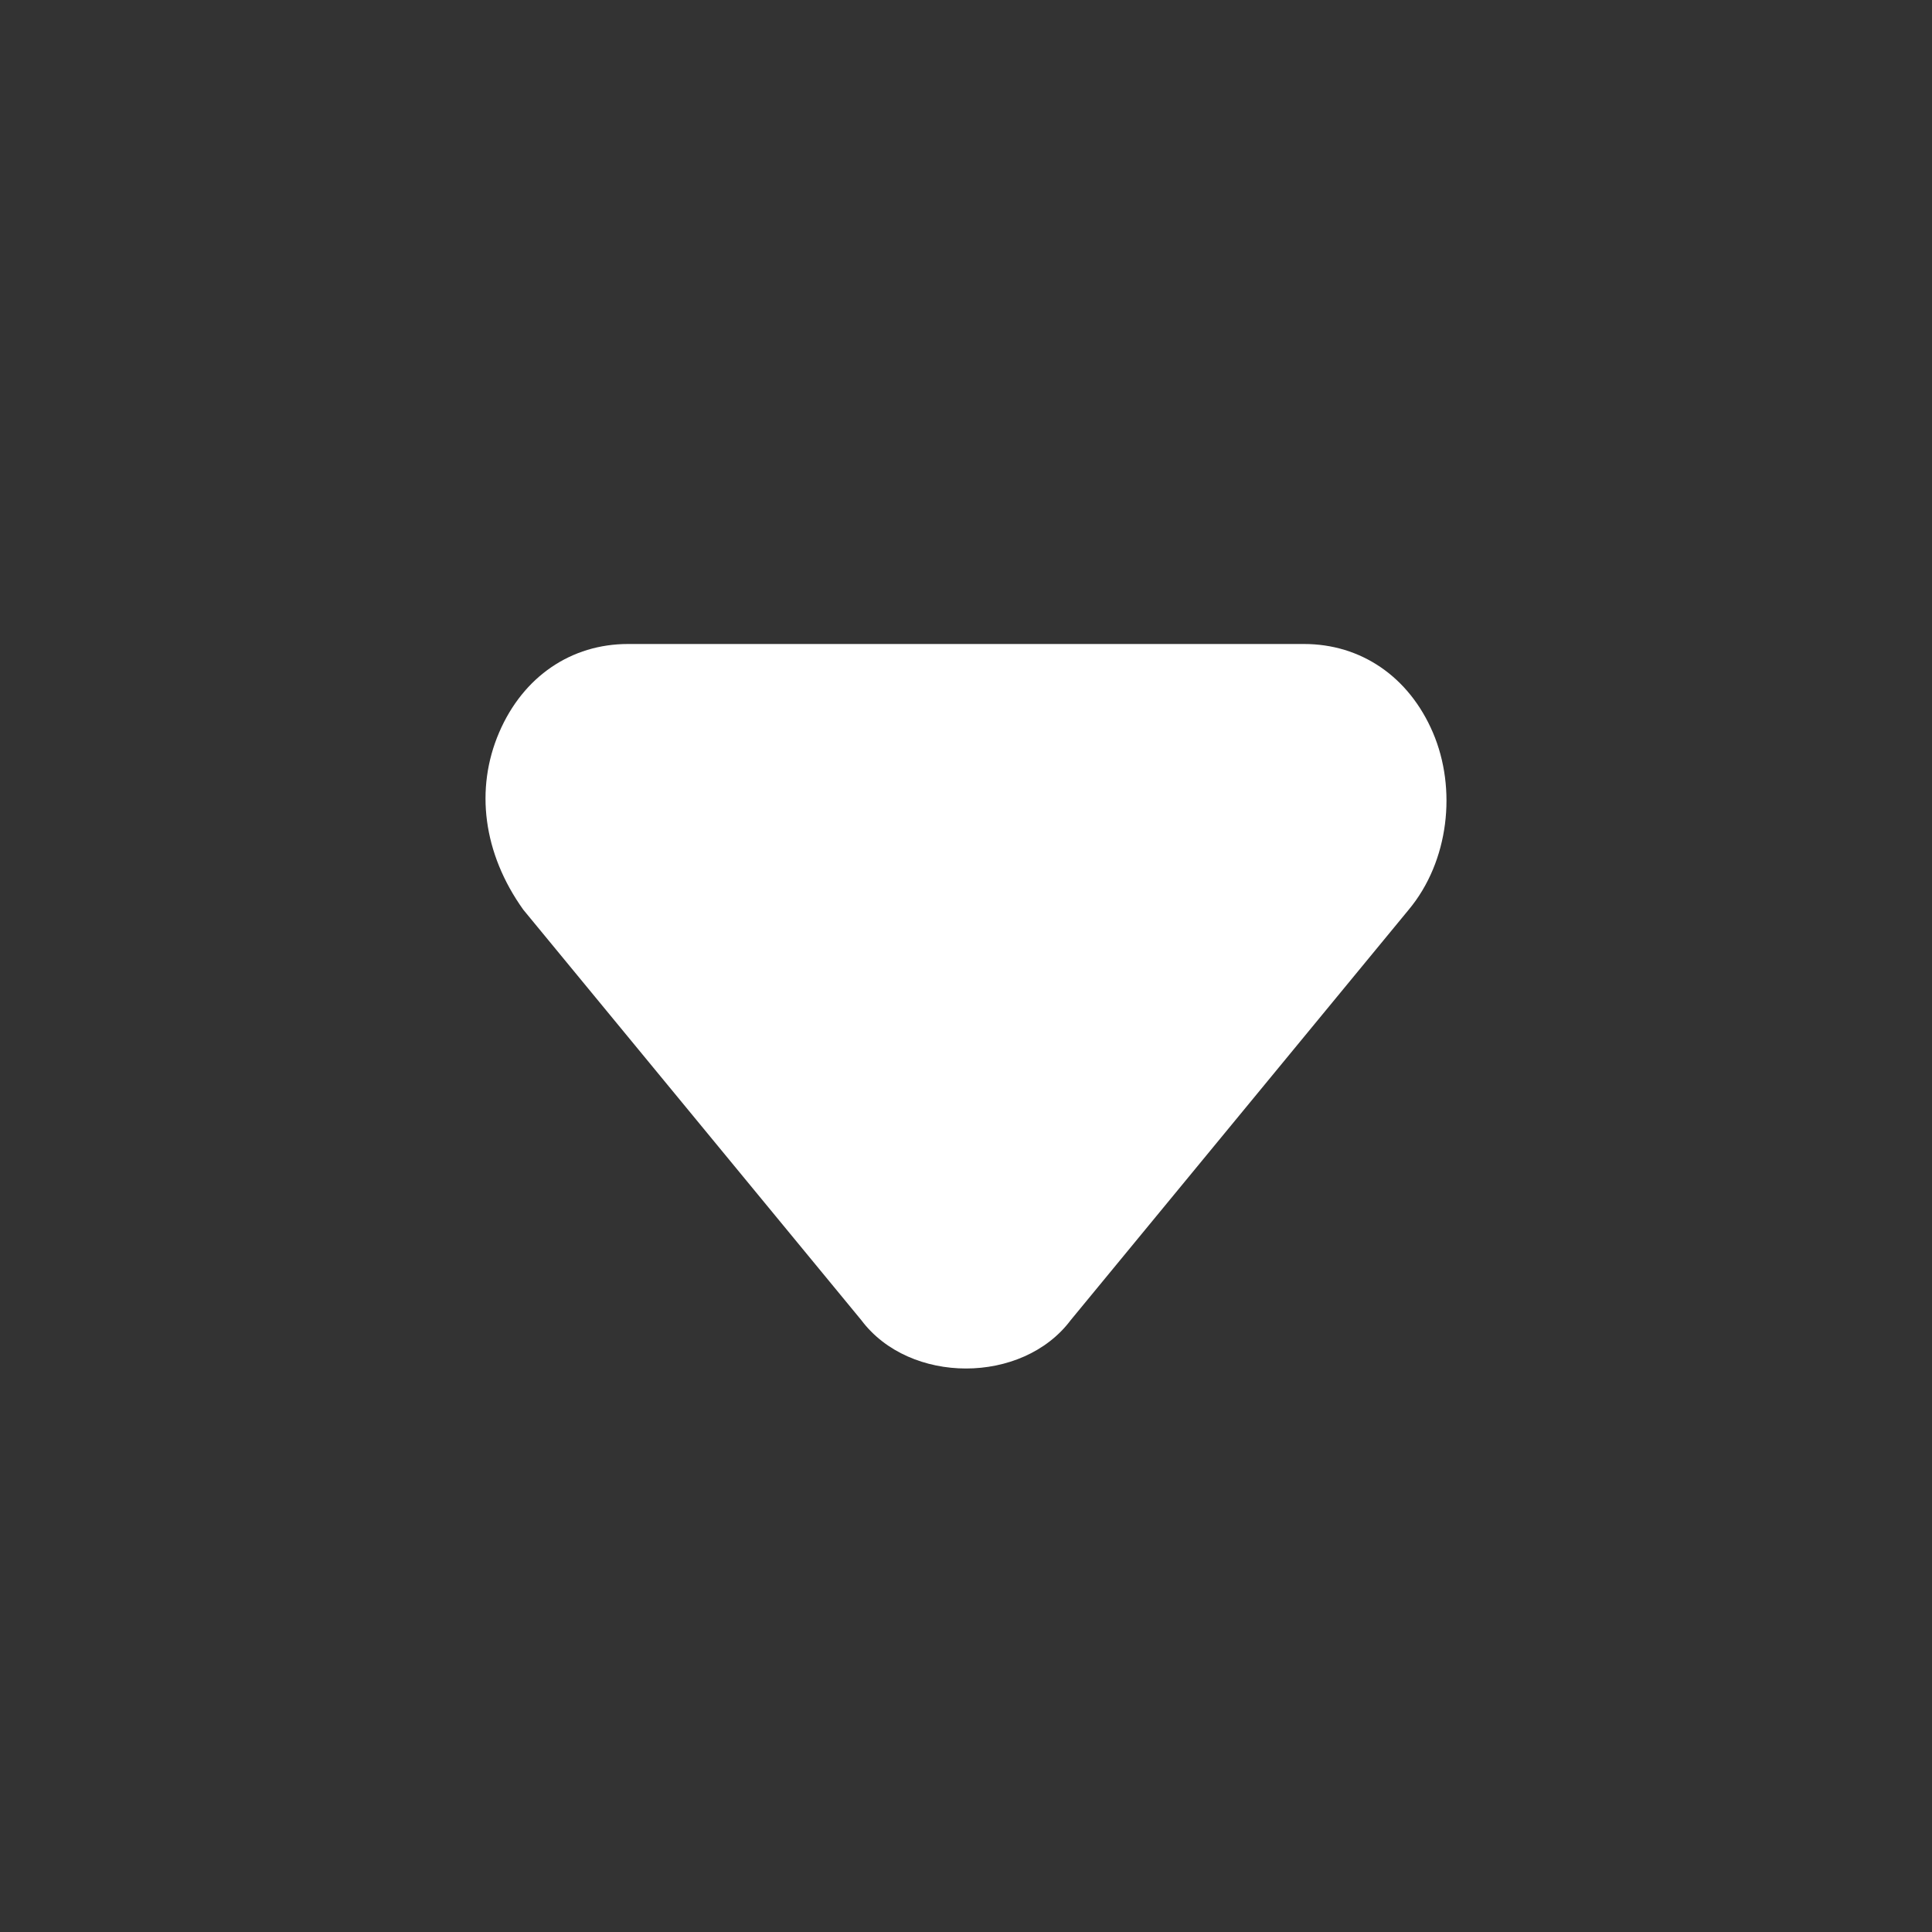 <svg xmlns="http://www.w3.org/2000/svg" version="1.1" xmlns:xlink="http://www.w3.org/1999/xlink" width="512" height="512" x="0" y="0" viewBox="0 0 24 24" style="enable-background:new 0 0 512 512" xml:space="preserve"><rect x="0" y="0" width="24" height="24" fill="#333333" stroke="none"/><g><path d="M12 17c-.5 0-1-.2-1.3-.6l-4.2-5.1c-.5-.7-.6-1.5-.3-2.2S7.1 8 7.8 8h8.4c.7 0 1.3.4 1.6 1.1s.2 1.6-.3 2.2l-4.2 5.1c-.3.4-.8.6-1.3.6z" fill="#ffffff" opacity="1" data-original="#000000"></path></g></svg>